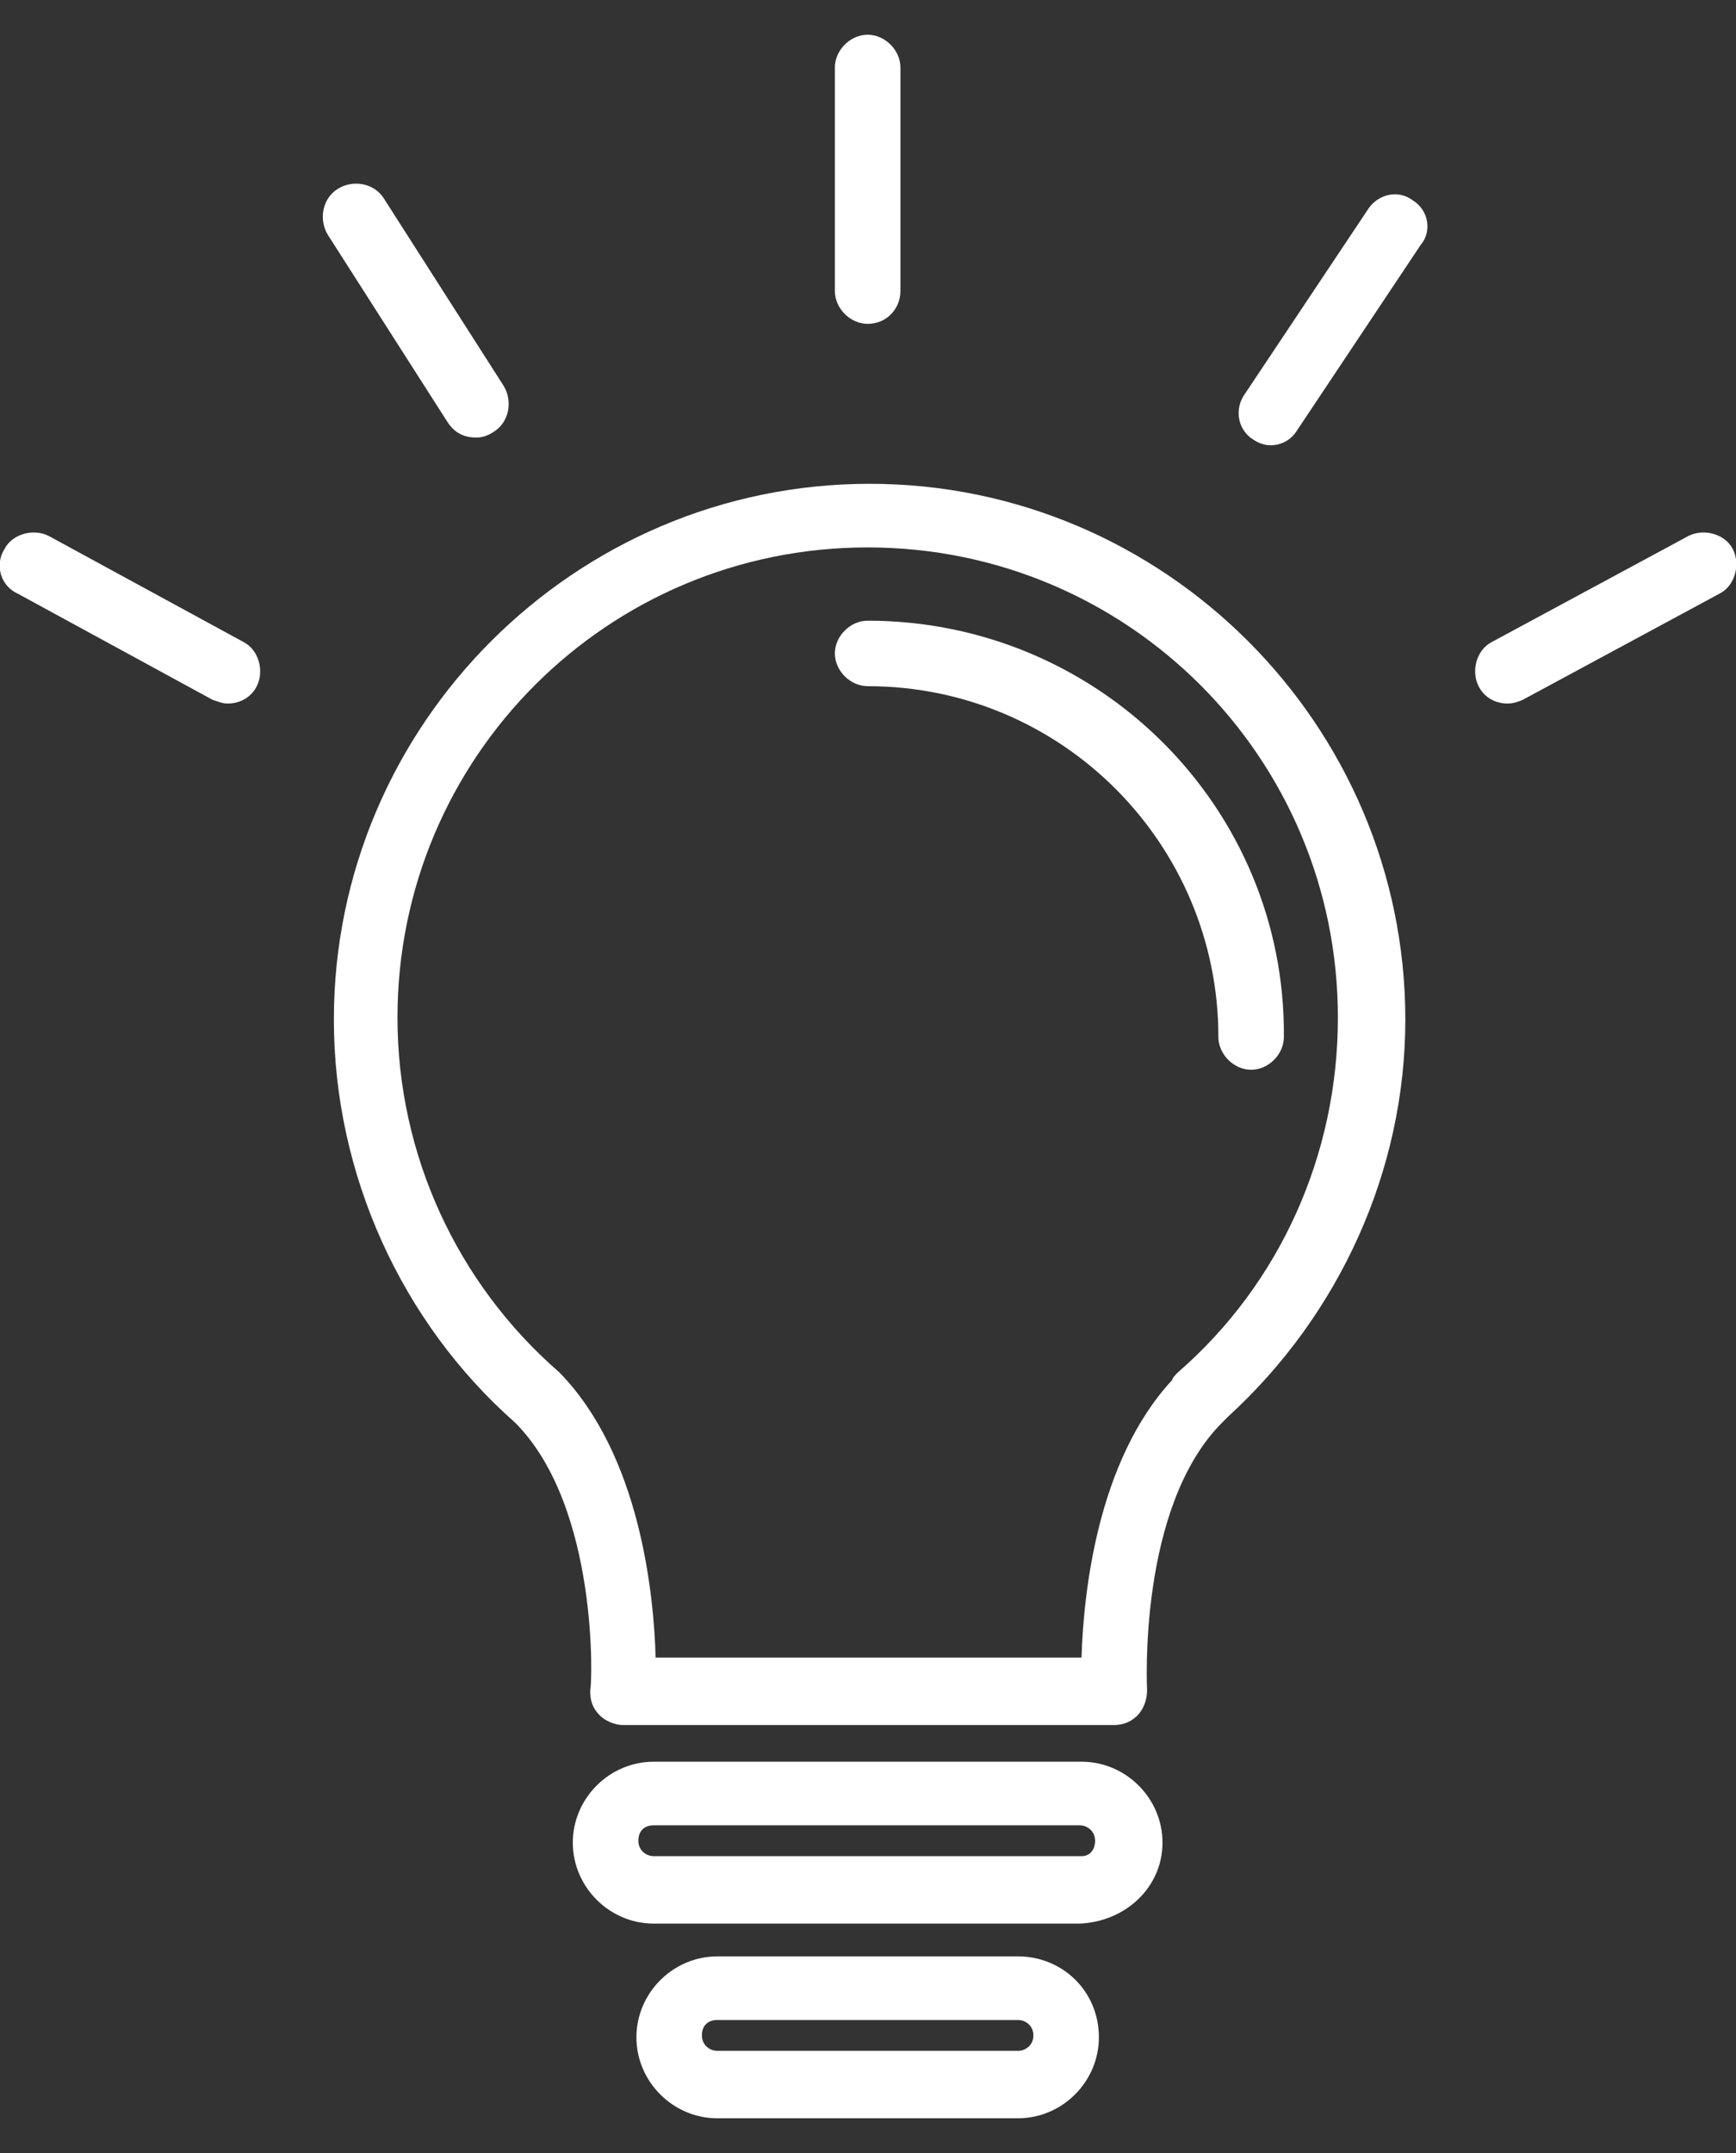 <svg width="25" height="31" viewBox="0 0 25 31" fill="none" xmlns="http://www.w3.org/2000/svg">
<rect x="0" y="0" width="25" height="31" fill="#333333" stroke="none"/>
<path d="M12.523 6.966C8.277 6.966 4.808 10.435 4.808 14.681C4.808 16.901 5.779 19.038 7.416 20.482C8.638 21.703 8.527 24.311 8.499 24.339C8.499 24.478 8.527 24.589 8.638 24.7C8.721 24.783 8.86 24.838 8.971 24.838H16.047C16.186 24.838 16.297 24.783 16.38 24.7C16.464 24.616 16.519 24.478 16.519 24.339C16.519 24.311 16.38 21.703 17.601 20.482C17.629 20.454 17.657 20.426 17.685 20.398C19.294 18.927 20.238 16.846 20.238 14.681C20.238 10.435 16.769 6.966 12.523 6.966ZM16.963 19.76C16.935 19.788 16.88 19.843 16.88 19.871C15.798 21.037 15.603 22.951 15.575 23.867H9.442C9.415 22.951 9.22 20.953 8.055 19.76C6.584 18.483 5.724 16.624 5.724 14.653C5.724 10.907 8.749 7.882 12.495 7.882C16.242 7.882 19.267 10.907 19.267 14.653C19.267 16.624 18.434 18.483 16.963 19.76Z" fill="white"/>
<path d="M12.495 8.937C12.245 8.937 12.023 9.159 12.023 9.408C12.023 9.658 12.245 9.88 12.495 9.88C15.298 9.88 17.546 12.156 17.546 14.931C17.546 15.181 17.768 15.403 18.018 15.403C18.267 15.403 18.489 15.181 18.489 14.931C18.517 11.629 15.825 8.937 12.495 8.937Z" fill="white"/>
<path d="M15.576 25.366H9.415C8.776 25.366 8.249 25.893 8.249 26.531C8.249 27.17 8.776 27.697 9.415 27.697H15.548C16.214 27.669 16.741 27.17 16.741 26.531C16.741 25.893 16.214 25.366 15.576 25.366ZM15.576 26.726H9.415C9.304 26.726 9.193 26.642 9.193 26.504C9.193 26.365 9.276 26.282 9.415 26.282H15.548C15.659 26.282 15.77 26.365 15.77 26.504C15.77 26.642 15.687 26.726 15.576 26.726Z" fill="white"/>
<path d="M14.66 28.169H10.33C9.692 28.169 9.165 28.696 9.165 29.334C9.165 29.973 9.692 30.5 10.33 30.5H14.66C15.298 30.5 15.825 29.973 15.825 29.334C15.825 28.668 15.298 28.169 14.66 28.169ZM14.66 29.529H10.33C10.219 29.529 10.108 29.445 10.108 29.307C10.108 29.168 10.192 29.085 10.33 29.085H14.66C14.771 29.085 14.882 29.168 14.882 29.307C14.882 29.445 14.771 29.529 14.66 29.529Z" fill="white"/>
<path d="M12.495 4.663C12.773 4.663 12.967 4.441 12.967 4.191V0.972C12.967 0.722 12.745 0.5 12.495 0.5C12.245 0.5 12.023 0.722 12.023 0.972V4.191C12.023 4.441 12.245 4.663 12.495 4.663Z" fill="white"/>
<path d="M20.349 2.887C20.127 2.72 19.849 2.803 19.711 2.998L17.934 5.662C17.768 5.884 17.823 6.189 18.046 6.328C18.129 6.383 18.212 6.411 18.295 6.411C18.462 6.411 18.601 6.328 18.684 6.189L20.46 3.525C20.626 3.331 20.571 3.025 20.349 2.887Z" fill="white"/>
<path d="M6.861 6.3C6.945 6.3 7.028 6.272 7.111 6.217C7.333 6.078 7.389 5.773 7.25 5.551L5.529 2.859C5.391 2.637 5.085 2.581 4.863 2.72C4.641 2.859 4.586 3.164 4.724 3.386L6.445 6.078C6.556 6.245 6.695 6.3 6.861 6.3Z" fill="white"/>
<path d="M3.503 9.242L0.7 7.716C0.478 7.605 0.173 7.688 0.062 7.91C-0.077 8.132 0.007 8.437 0.256 8.548L3.059 10.075C3.143 10.102 3.198 10.13 3.281 10.13C3.448 10.13 3.614 10.047 3.698 9.88C3.809 9.658 3.725 9.353 3.503 9.242Z" fill="white"/>
<path d="M24.956 7.91C24.845 7.688 24.54 7.605 24.317 7.716L21.487 9.242C21.265 9.353 21.181 9.658 21.293 9.88C21.376 10.047 21.542 10.13 21.709 10.13C21.792 10.13 21.875 10.102 21.931 10.075L24.762 8.548C24.983 8.437 25.067 8.132 24.956 7.91Z" fill="white"/>
</svg>

